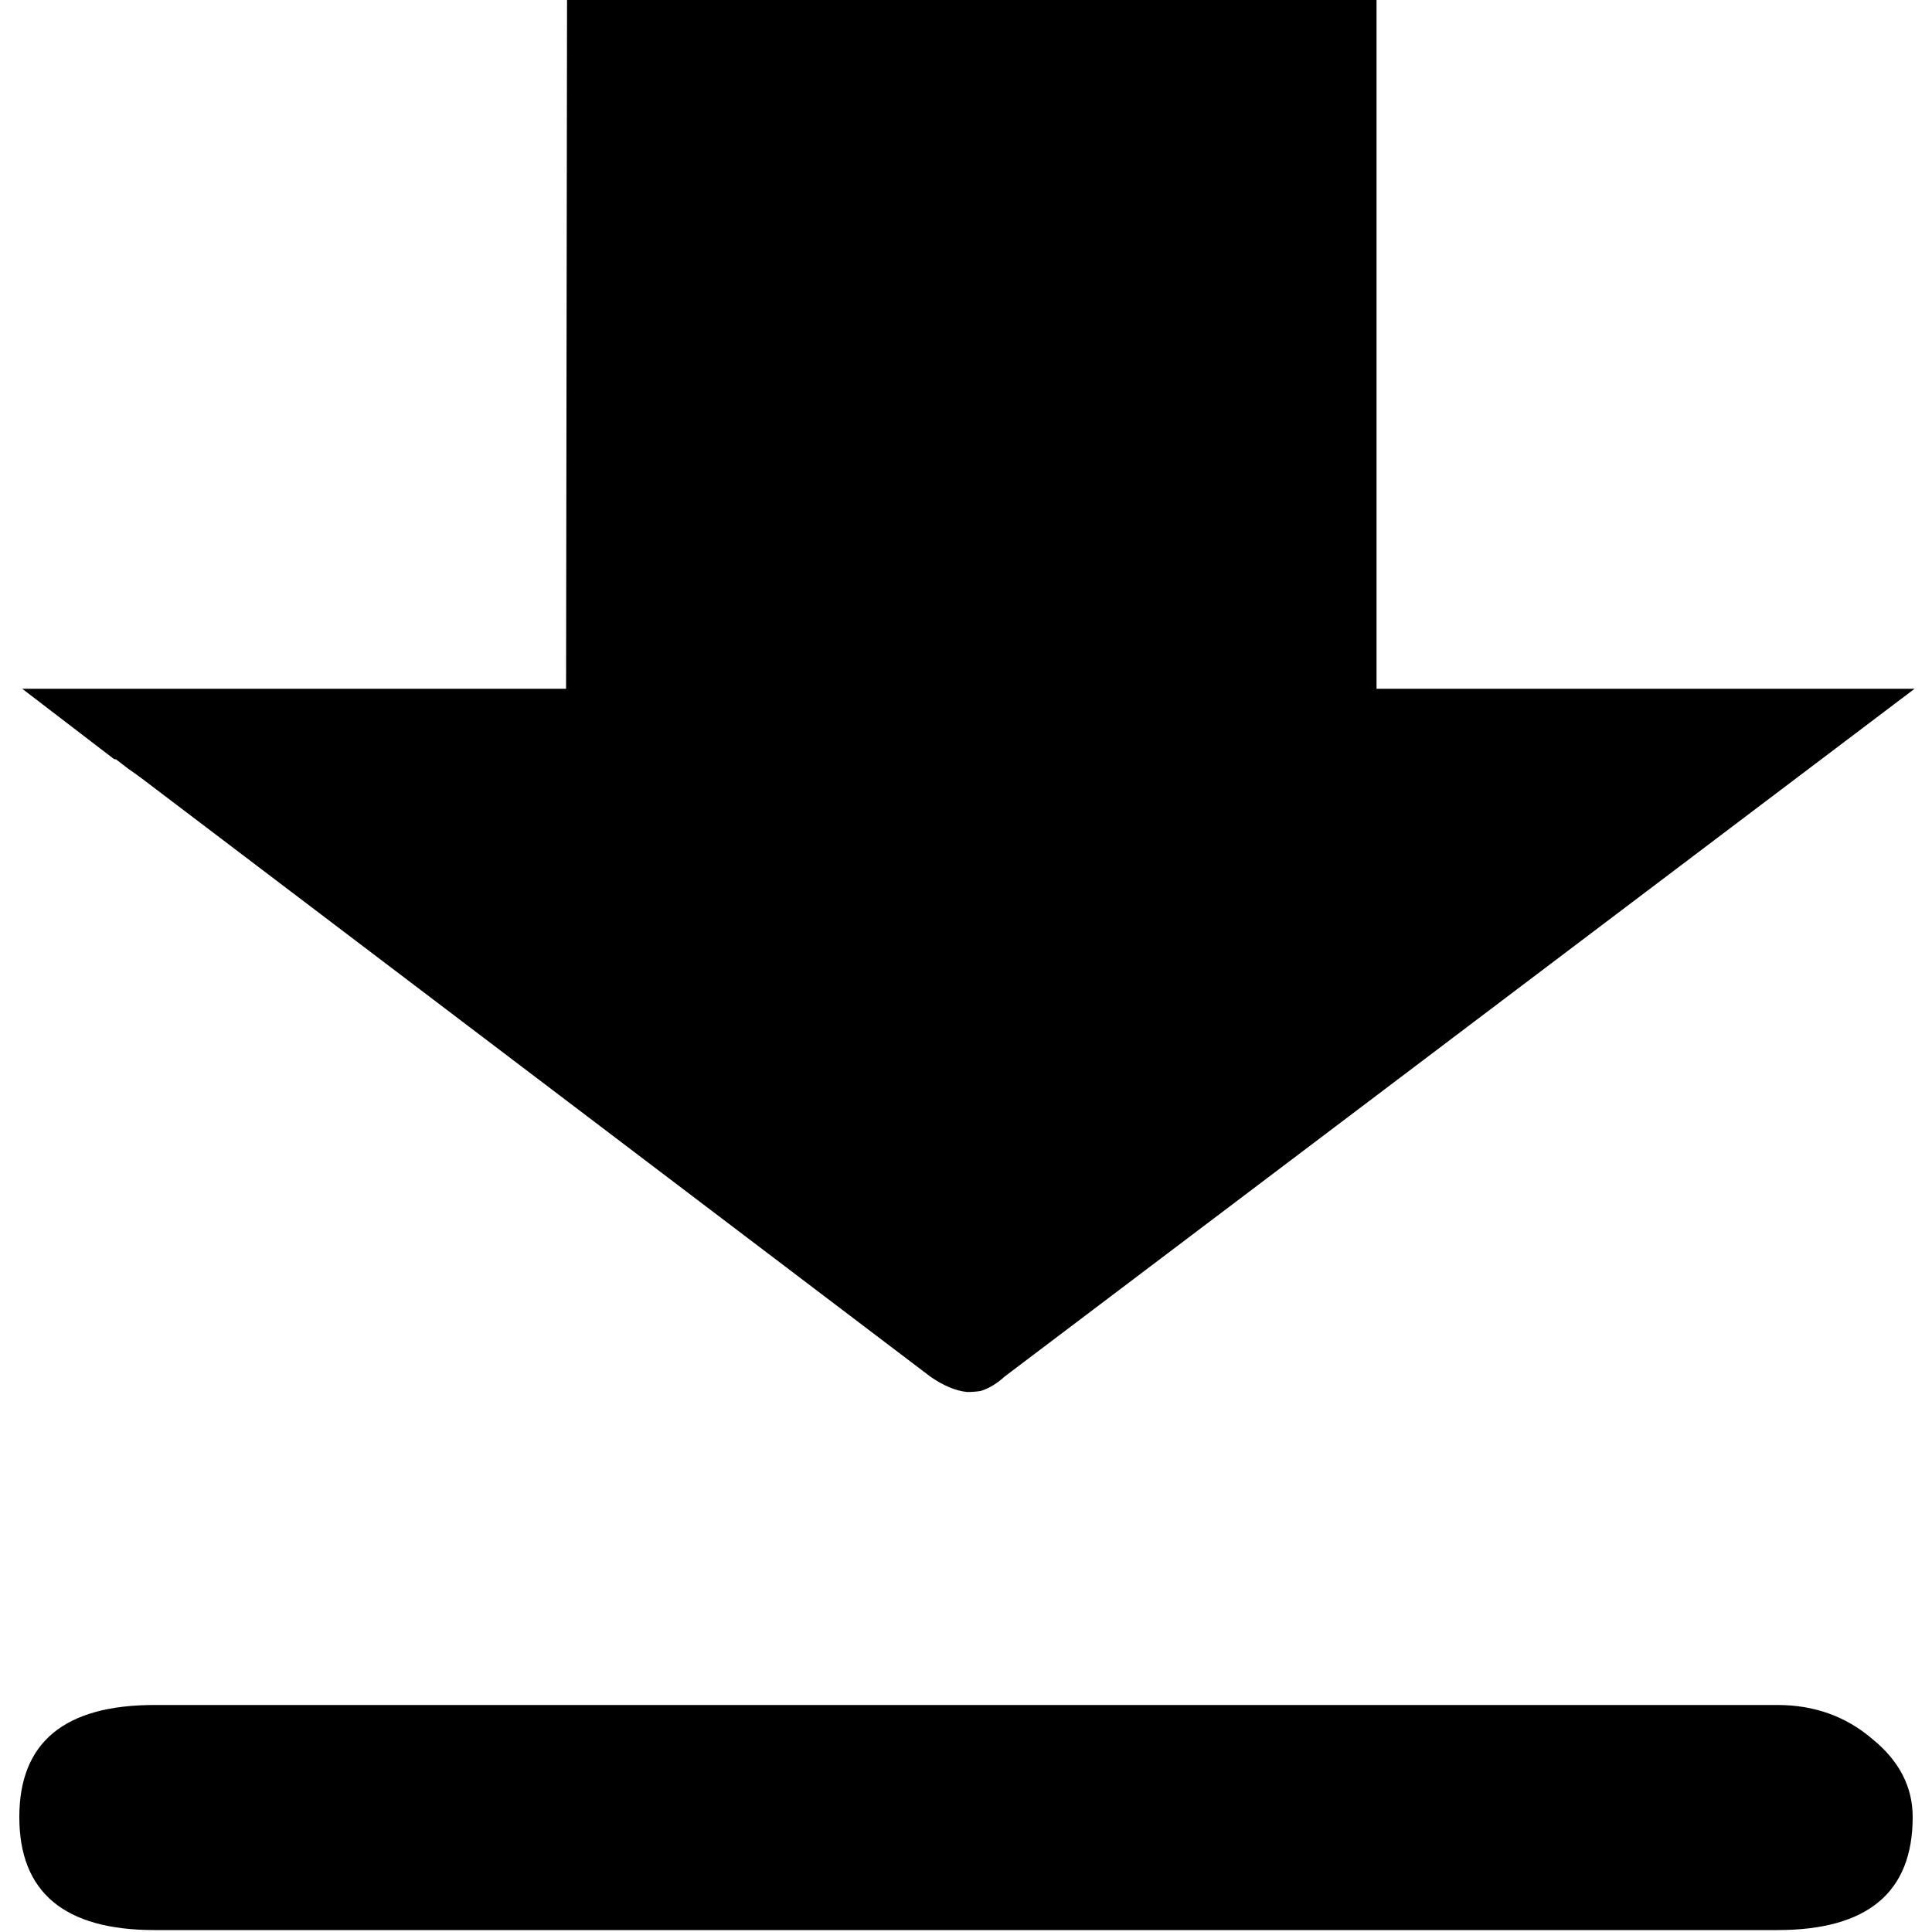 
<svg xmlns="http://www.w3.org/2000/svg" version="1.1" xmlns:xlink="http://www.w3.org/1999/xlink" preserveAspectRatio="none" x="0px" y="0px" width="100px" height="100px" viewBox="0 0 100 100">
<defs>
<g id="Layer0_0_FILL">
<path fill="#000000" stroke="none" d="
M 71.25 35.65
L 71.25 0 29.35 0 29.3 35.65 1.15 35.65 5.85 39.25
Q 5.889 39.289 5.95 39.3
L 6 39.3 6.65 39.8
Q 7.014 40.048 7.35 40.3
L 48.15 71.25
Q 49.15 71.95 50.05 72.05 50.4 72.05 50.75 72 51.4 71.8 52 71.25
L 99.1 35.65 71.25 35.65
M 96.9 90
Q 94.85 88.25 92 88.25
L 8 88.25
Q 1 88.25 1 94.05 1 99.9 8 99.9
L 92 99.9
Q 99 99.9 99 94.05 99 91.7 96.9 90 Z"/>
</g>
</defs>

<g transform="matrix( 1, 0, 0, 1, 0,0) ">
<use xlink:href="#Layer0_0_FILL"/>
</g>
</svg>
